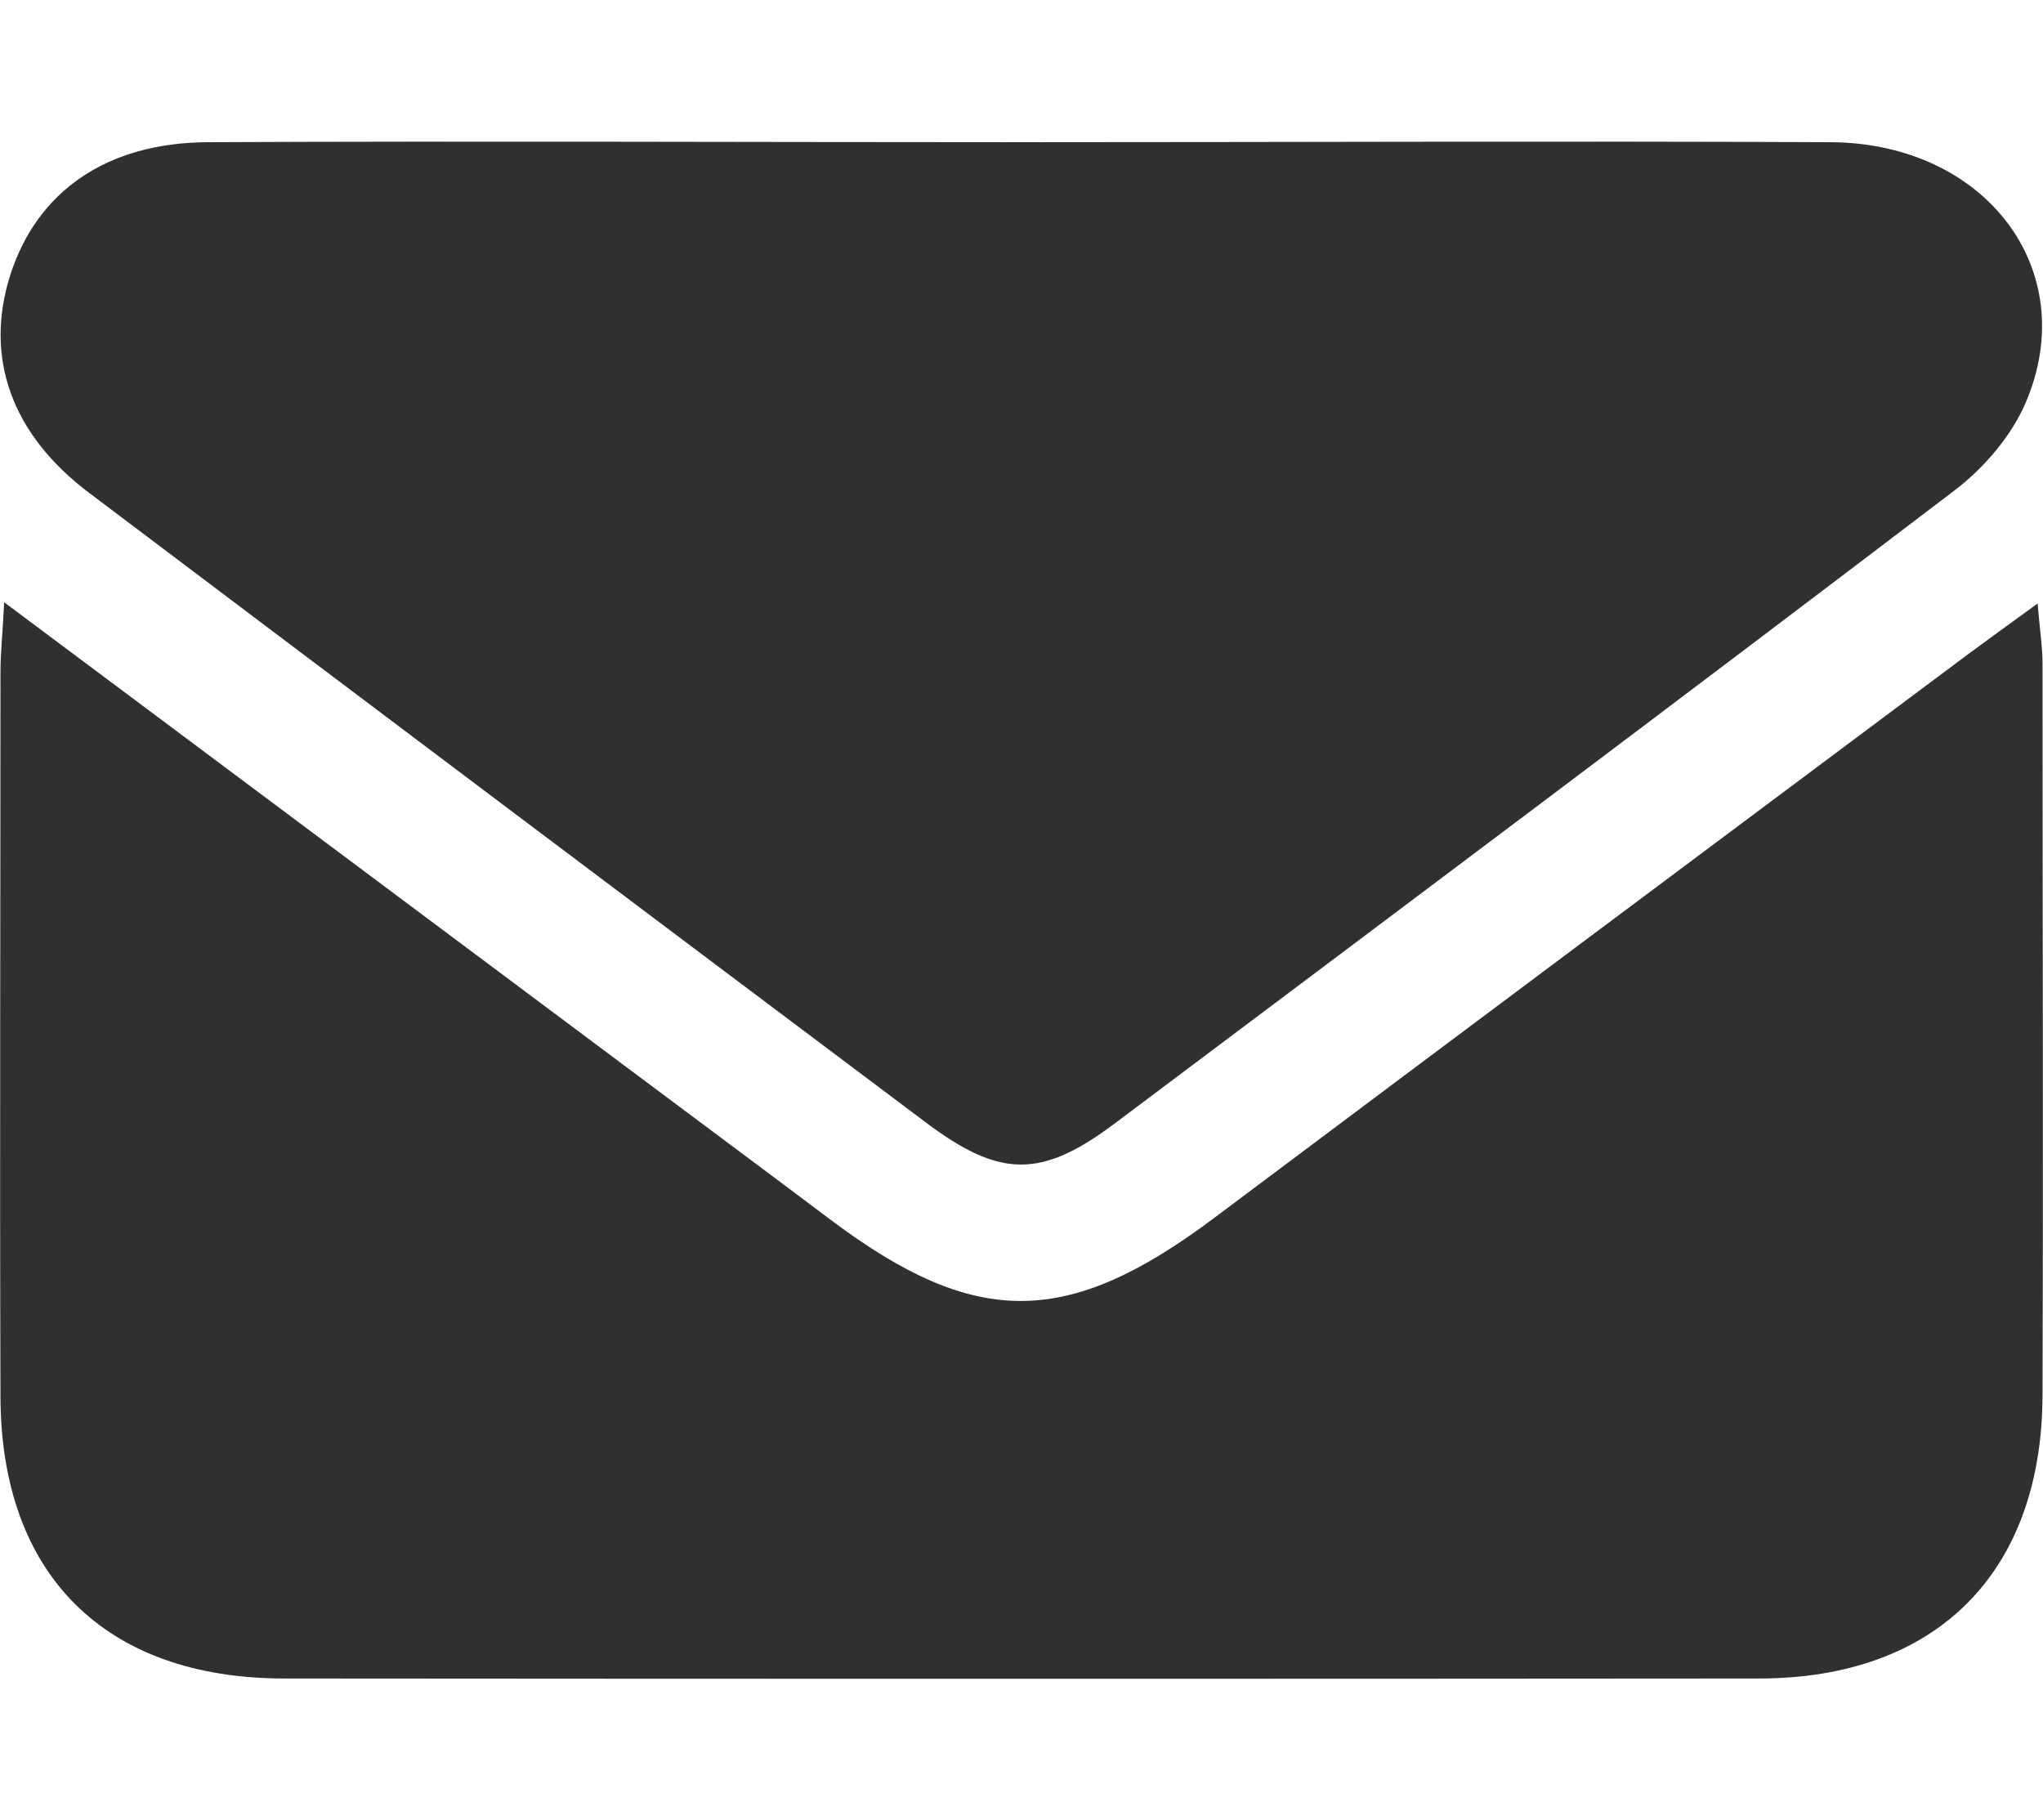 <?xml version="1.0" encoding="UTF-8"?><svg id="Layer_1" xmlns="http://www.w3.org/2000/svg" width="16" height="14.255" viewBox="0 0 50 44.55"><defs><style>.cls-1{fill:#303030;stroke-width:0px;}</style></defs><path class="cls-1" d="M.1,14.74c5.43,4.06,10.58,7.9,15.73,11.75,1.51,1.13,3.02,2.25,4.52,3.38,3.53,2.64,5.77,2.63,9.35-.05,6.15-4.61,12.31-9.21,18.47-13.81.5-.37,1-.73,1.7-1.24.05.62.12,1.05.12,1.48,0,5.96.02,11.93,0,17.89-.01,4.35-2.6,6.94-6.94,6.94-12.03.01-24.06.01-36.09,0-4.39,0-6.94-2.54-6.95-6.9-.02-5.91,0-11.82,0-17.73,0-.46.05-.91.09-1.7Z"/><path class="cls-1" d="M25.02,3.48c6.59,0,13.18-.03,19.78,0,3.81.02,6.16,3.14,4.78,6.37-.35.82-1.02,1.6-1.74,2.15-6.83,5.2-13.69,10.34-20.55,15.49-1.81,1.36-2.82,1.35-4.66-.04-6.82-5.12-13.63-10.24-20.44-15.38C.27,10.63-.39,8.74.25,6.73c.66-2.05,2.36-3.24,4.84-3.25,6.64-.03,13.29,0,19.93,0Z"/></svg>